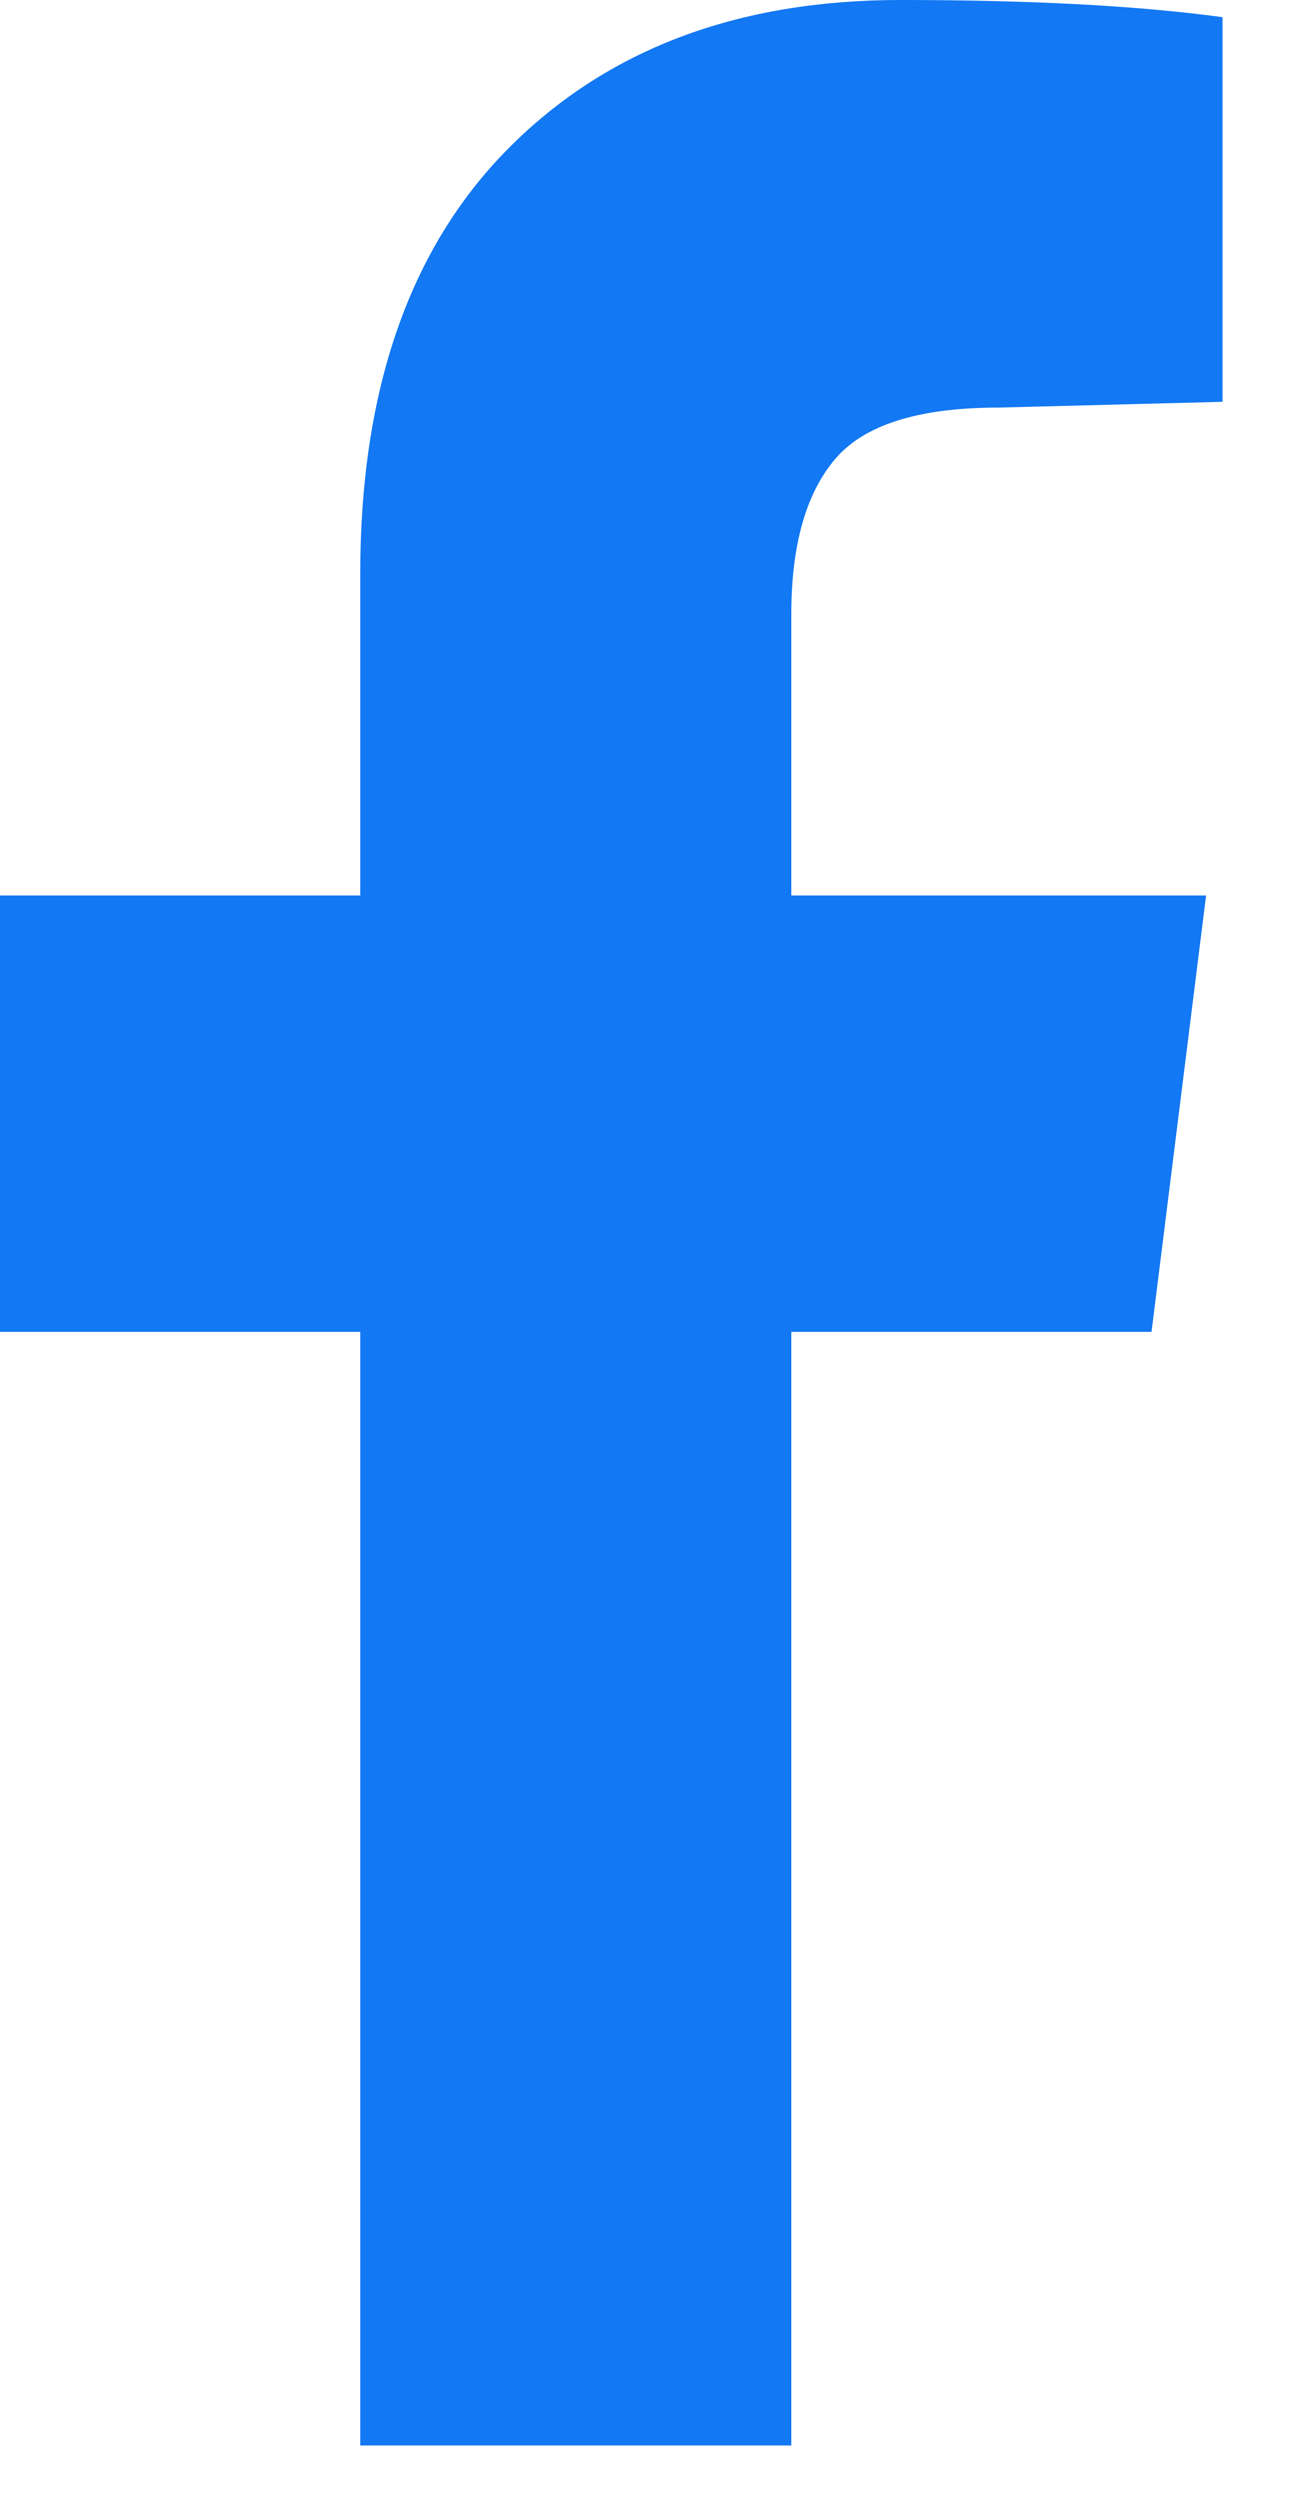 <svg width="12" height="23" viewBox="0 0 12 23" fill="none" xmlns="http://www.w3.org/2000/svg">
<path d="M7.282 22.5H3.315V12.254H0V8.239H3.315V5.282C3.315 3.592 3.767 2.289 4.671 1.373C5.575 0.458 6.78 0 8.287 0C9.492 0 10.48 0.053 11.25 0.158V3.697L9.191 3.75C8.454 3.75 7.952 3.908 7.684 4.225C7.416 4.542 7.282 5.018 7.282 5.651V8.239H11.099L10.597 12.254H7.282V22.5Z" fill="#1278F3"/>
</svg>
